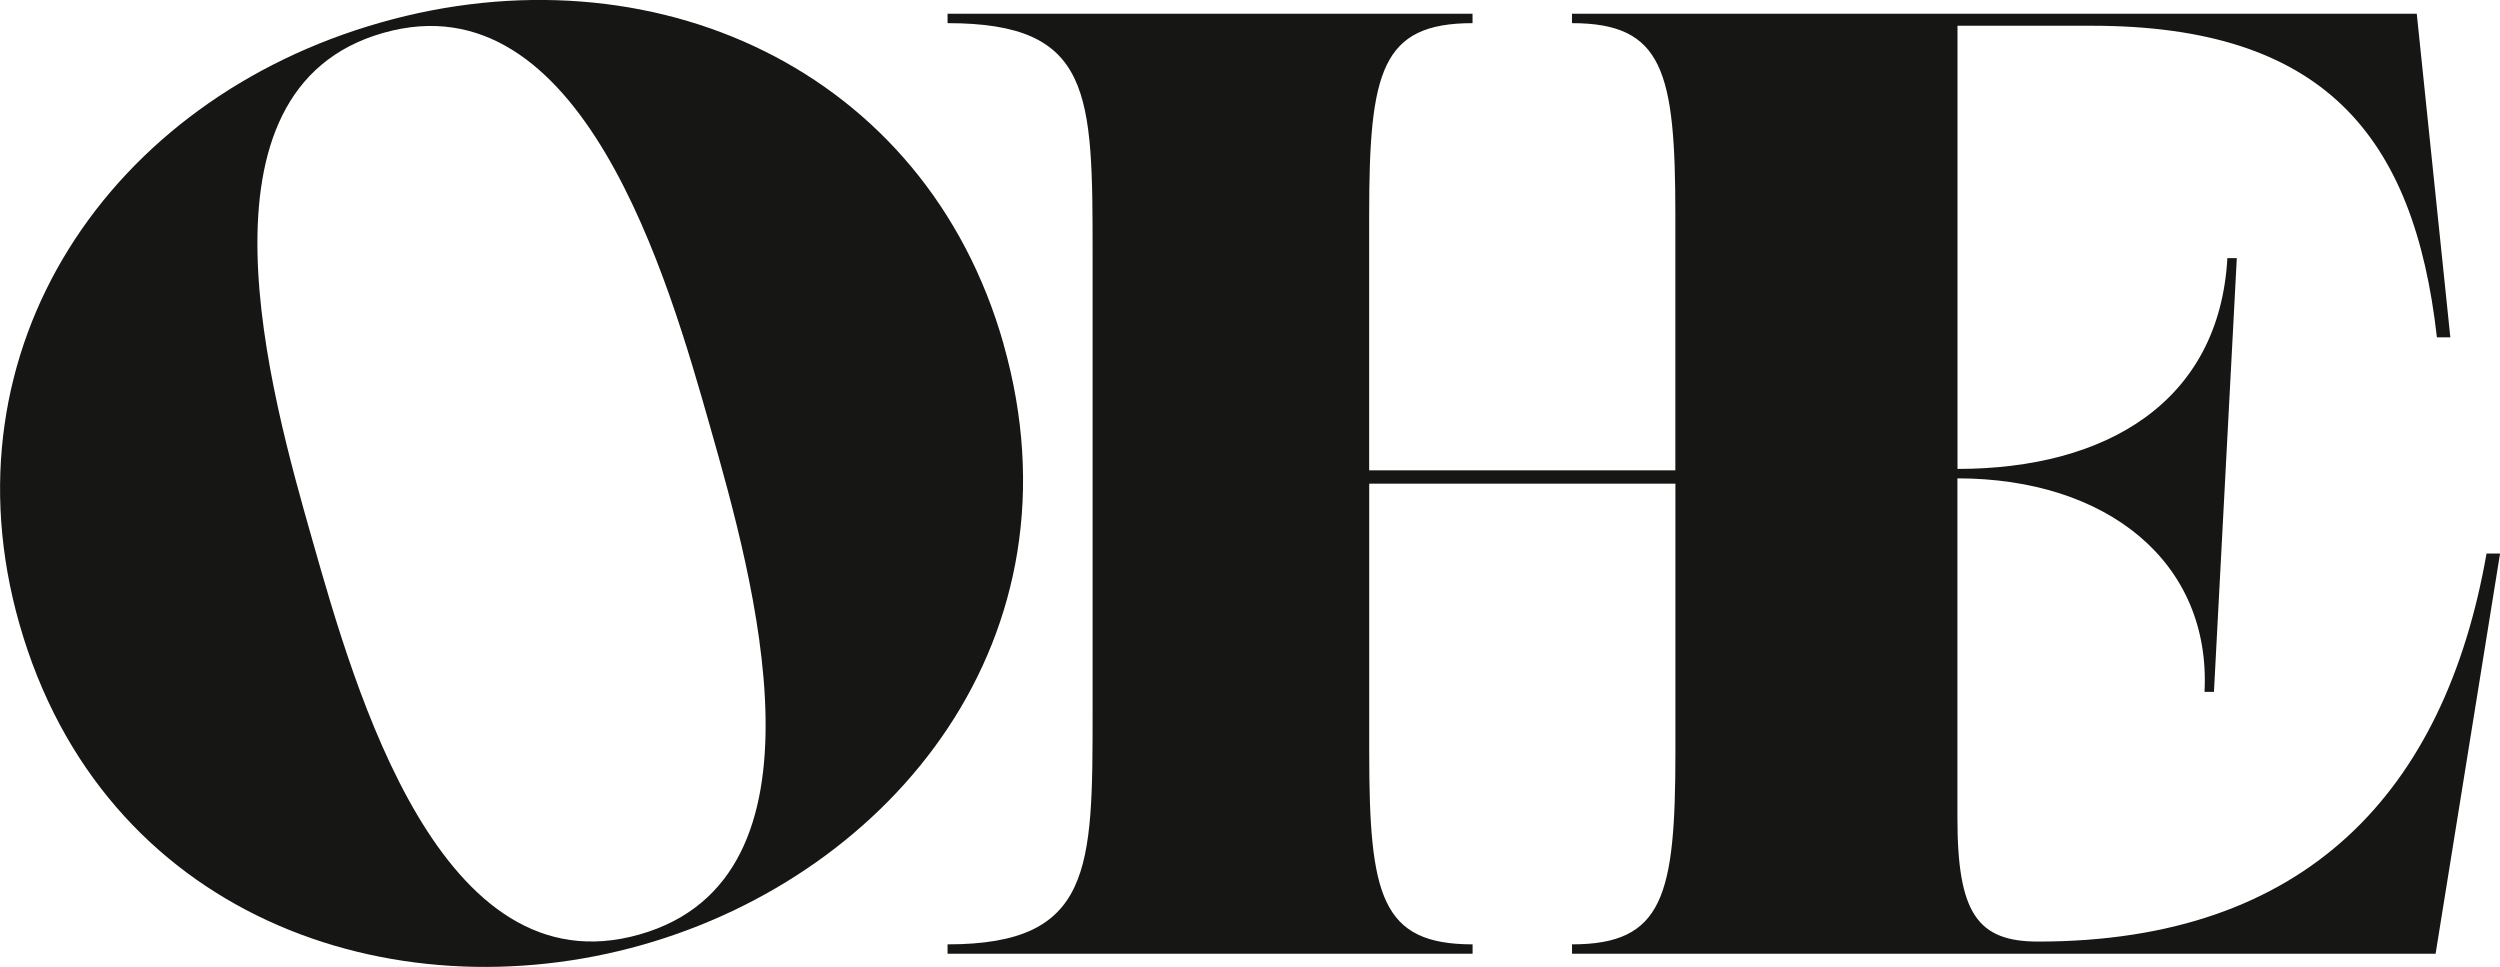<?xml version="1.0" encoding="UTF-8"?>
<svg xmlns="http://www.w3.org/2000/svg" width="93.079" height="36" viewBox="0 0 93.079 36"><g transform="translate(-762.52 -42.52)"><path d="M788.964,58.425c-1.556-5.484-4.769-16.784-12.175-14.68s-4.2,13.407-2.637,18.888c1.6,5.628,4.769,16.784,12.175,14.68s4.236-13.261,2.637-18.889m10.917-3.1c3.1,10.917-4.115,19.725-13.443,22.374s-20.1-1.046-23.2-11.963c-2.91-10.242,3.347-19.5,13.445-22.374s20.29,1.72,23.2,11.963" transform="translate(0 0)" fill="#161615"/><path d="M833.786,62.82c-1.551,8.848-6.7,14.448-16.7,14.448-2.25,0-3-1.048-3-4.6V60.022c5.549,0,9.447,3.1,9.2,7.949h.351l.851-16.148h-.351c-.3,5.347-4.5,7.848-10.048,7.848v-16.5h5c8.6,0,12,4.052,12.849,11.6h.5l-1.25-12.048H799.735v.351c3.4,0,3.849,1.8,3.849,7.148v9.5h-11.4v-9.5c0-5.35.449-7.148,3.849-7.148v-.351H776.487v.351c5.4,0,5.4,2.6,5.4,8.649v17c0,5.847,0,8.649-5.4,8.649v.349h19.548v-.349c-3.4,0-3.849-1.8-3.849-7.151v-10h11.4v10c0,5.35-.45,7.151-3.849,7.151v.349h32.152l2.4-14.9Z" transform="translate(21.312 0.308)" fill="#161615"/></g></svg>